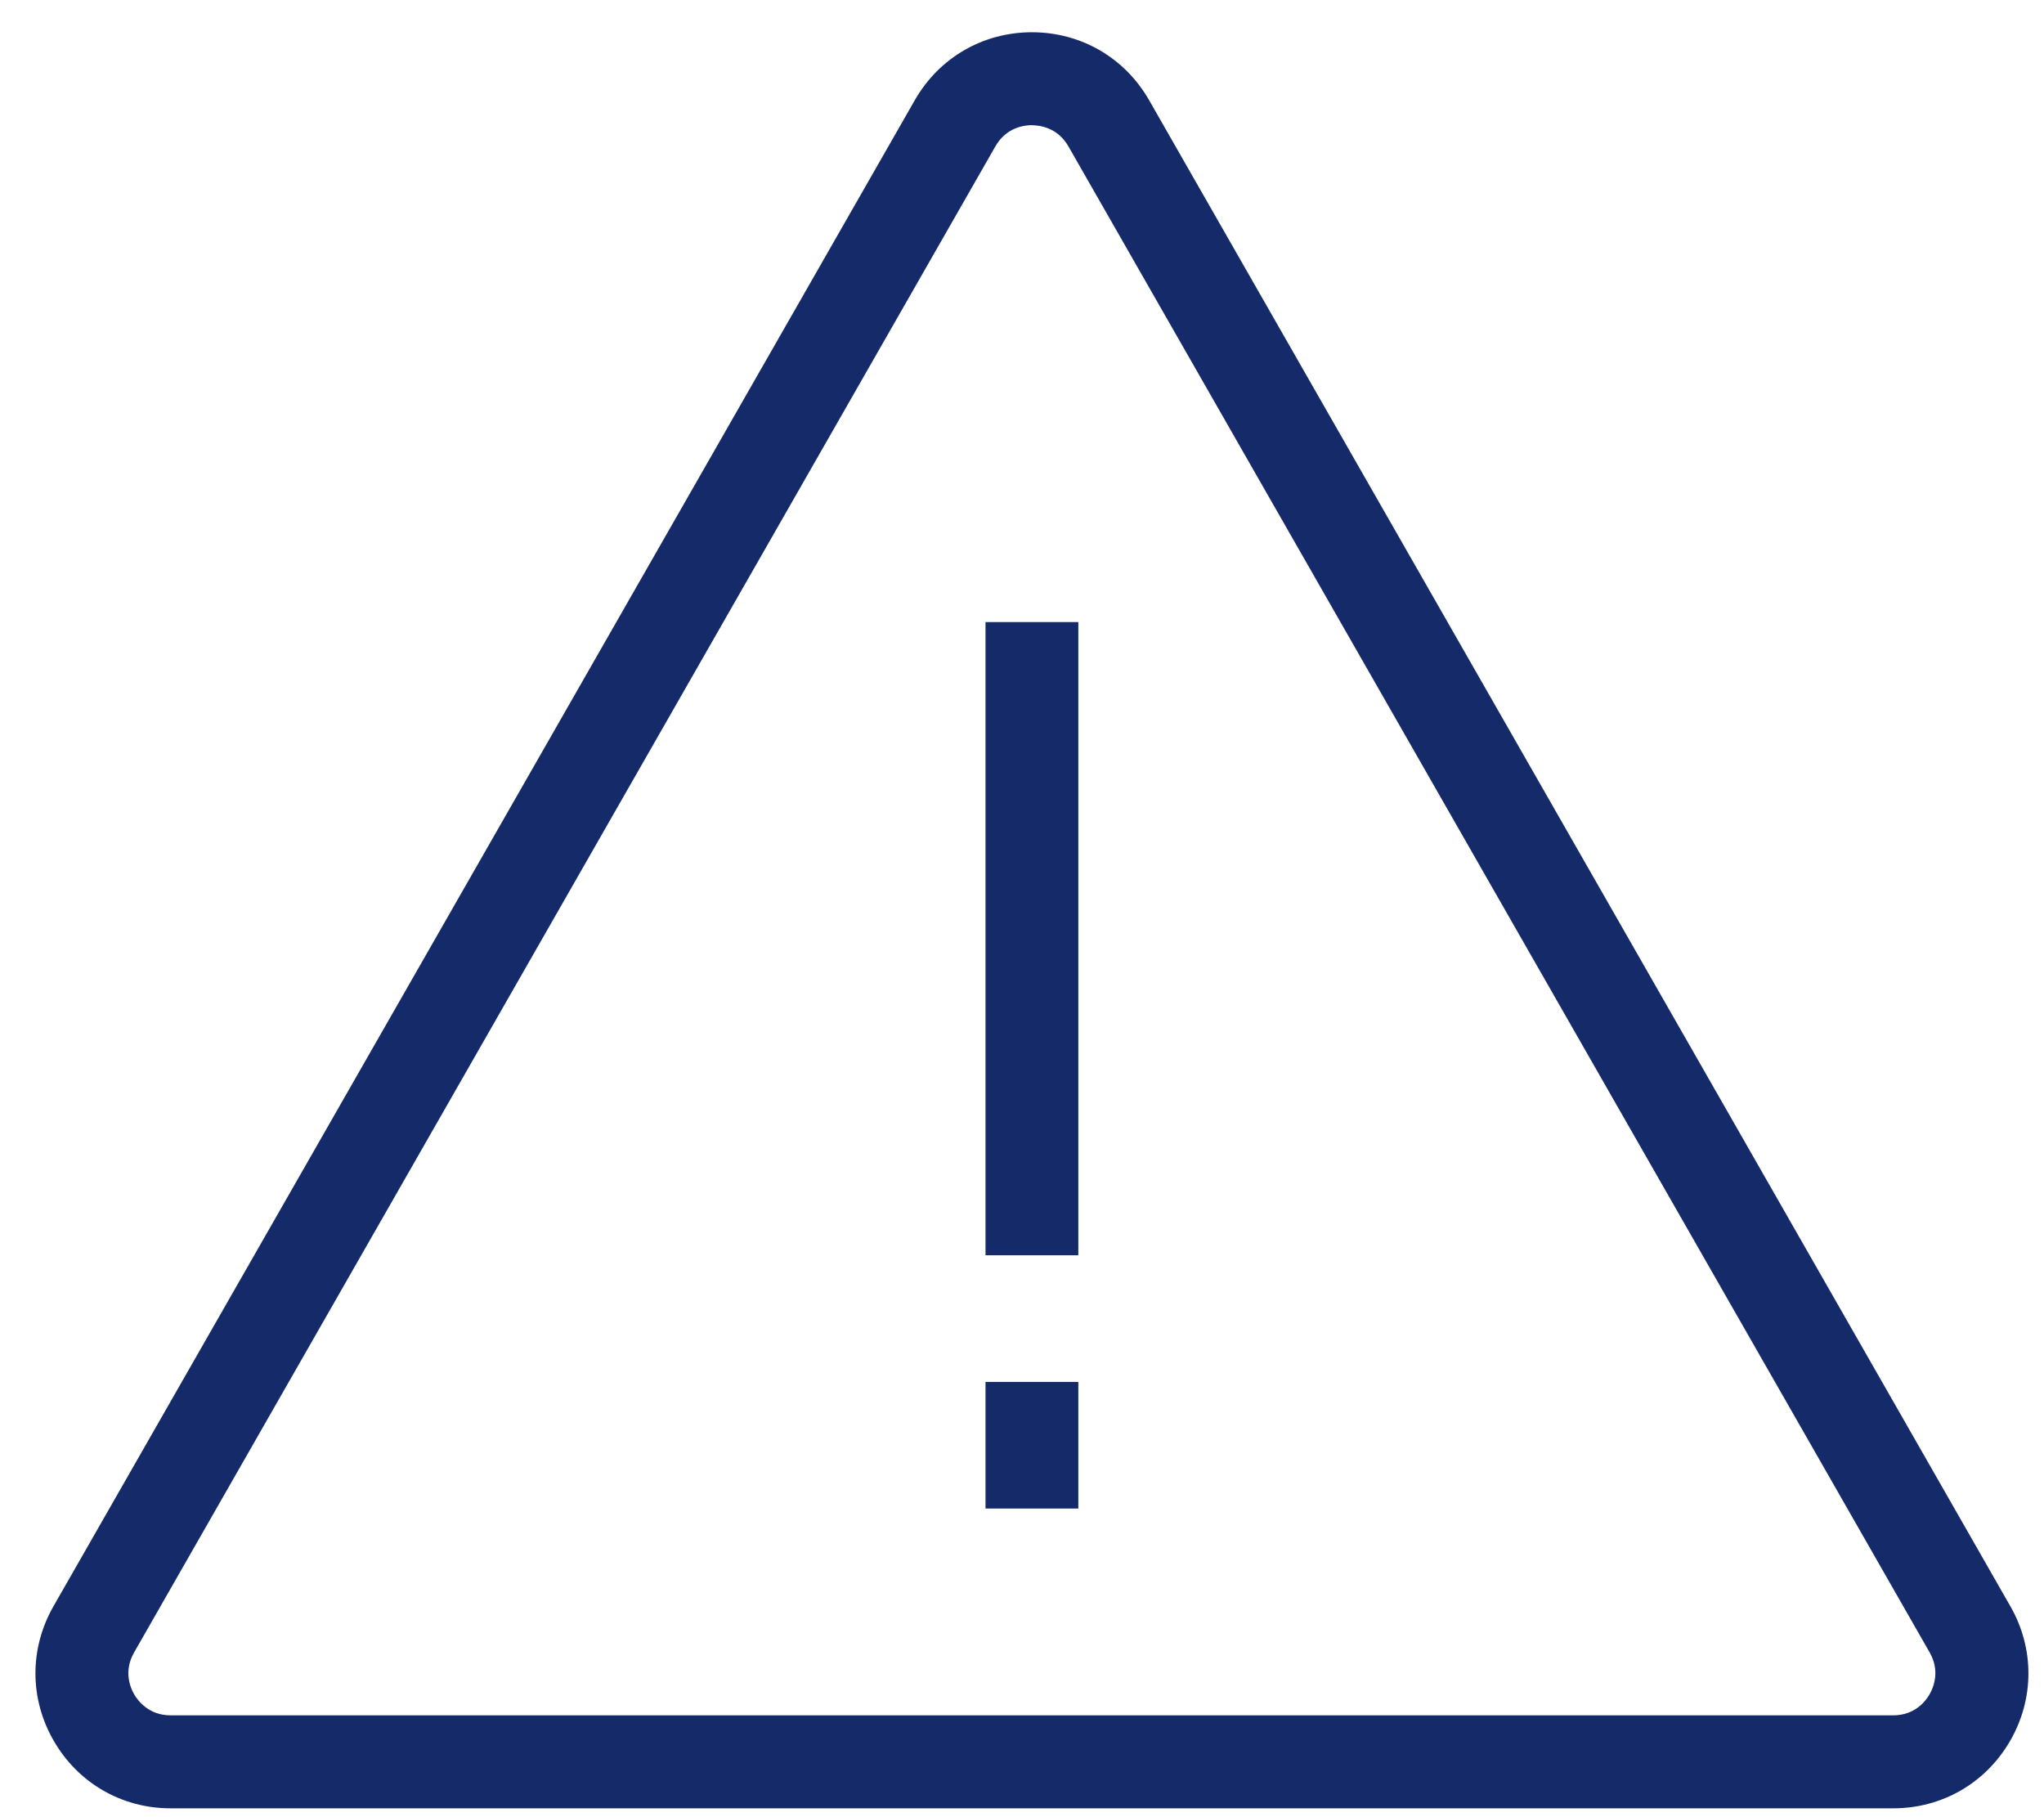 <svg width="27" height="24" viewBox="0 0 27 24" fill="none" xmlns="http://www.w3.org/2000/svg">
<path d="M25.008 23.883H2.253C1.611 23.883 1.034 23.551 0.712 22.995C0.389 22.439 0.387 21.774 0.706 21.215L12.084 1.323C12.405 0.762 12.984 0.426 13.631 0.426C14.278 0.426 14.857 0.761 15.179 1.323L26.556 21.215C26.876 21.774 26.873 22.439 26.551 22.995C26.228 23.551 25.652 23.883 25.009 23.883H25.008ZM13.63 1.653C13.534 1.653 13.293 1.68 13.149 1.932L1.771 21.825C1.628 22.075 1.724 22.295 1.773 22.379C1.822 22.462 1.965 22.655 2.253 22.655H25.008C25.297 22.655 25.44 22.462 25.488 22.378C25.536 22.295 25.633 22.075 25.49 21.825L14.113 1.933C13.969 1.681 13.728 1.654 13.63 1.654V1.653ZM14.244 8.216H13.018V16.579H14.244V8.217V8.216ZM14.244 18.251H13.018V19.924H14.244V18.251Z" fill="#152A69"/>
</svg>

